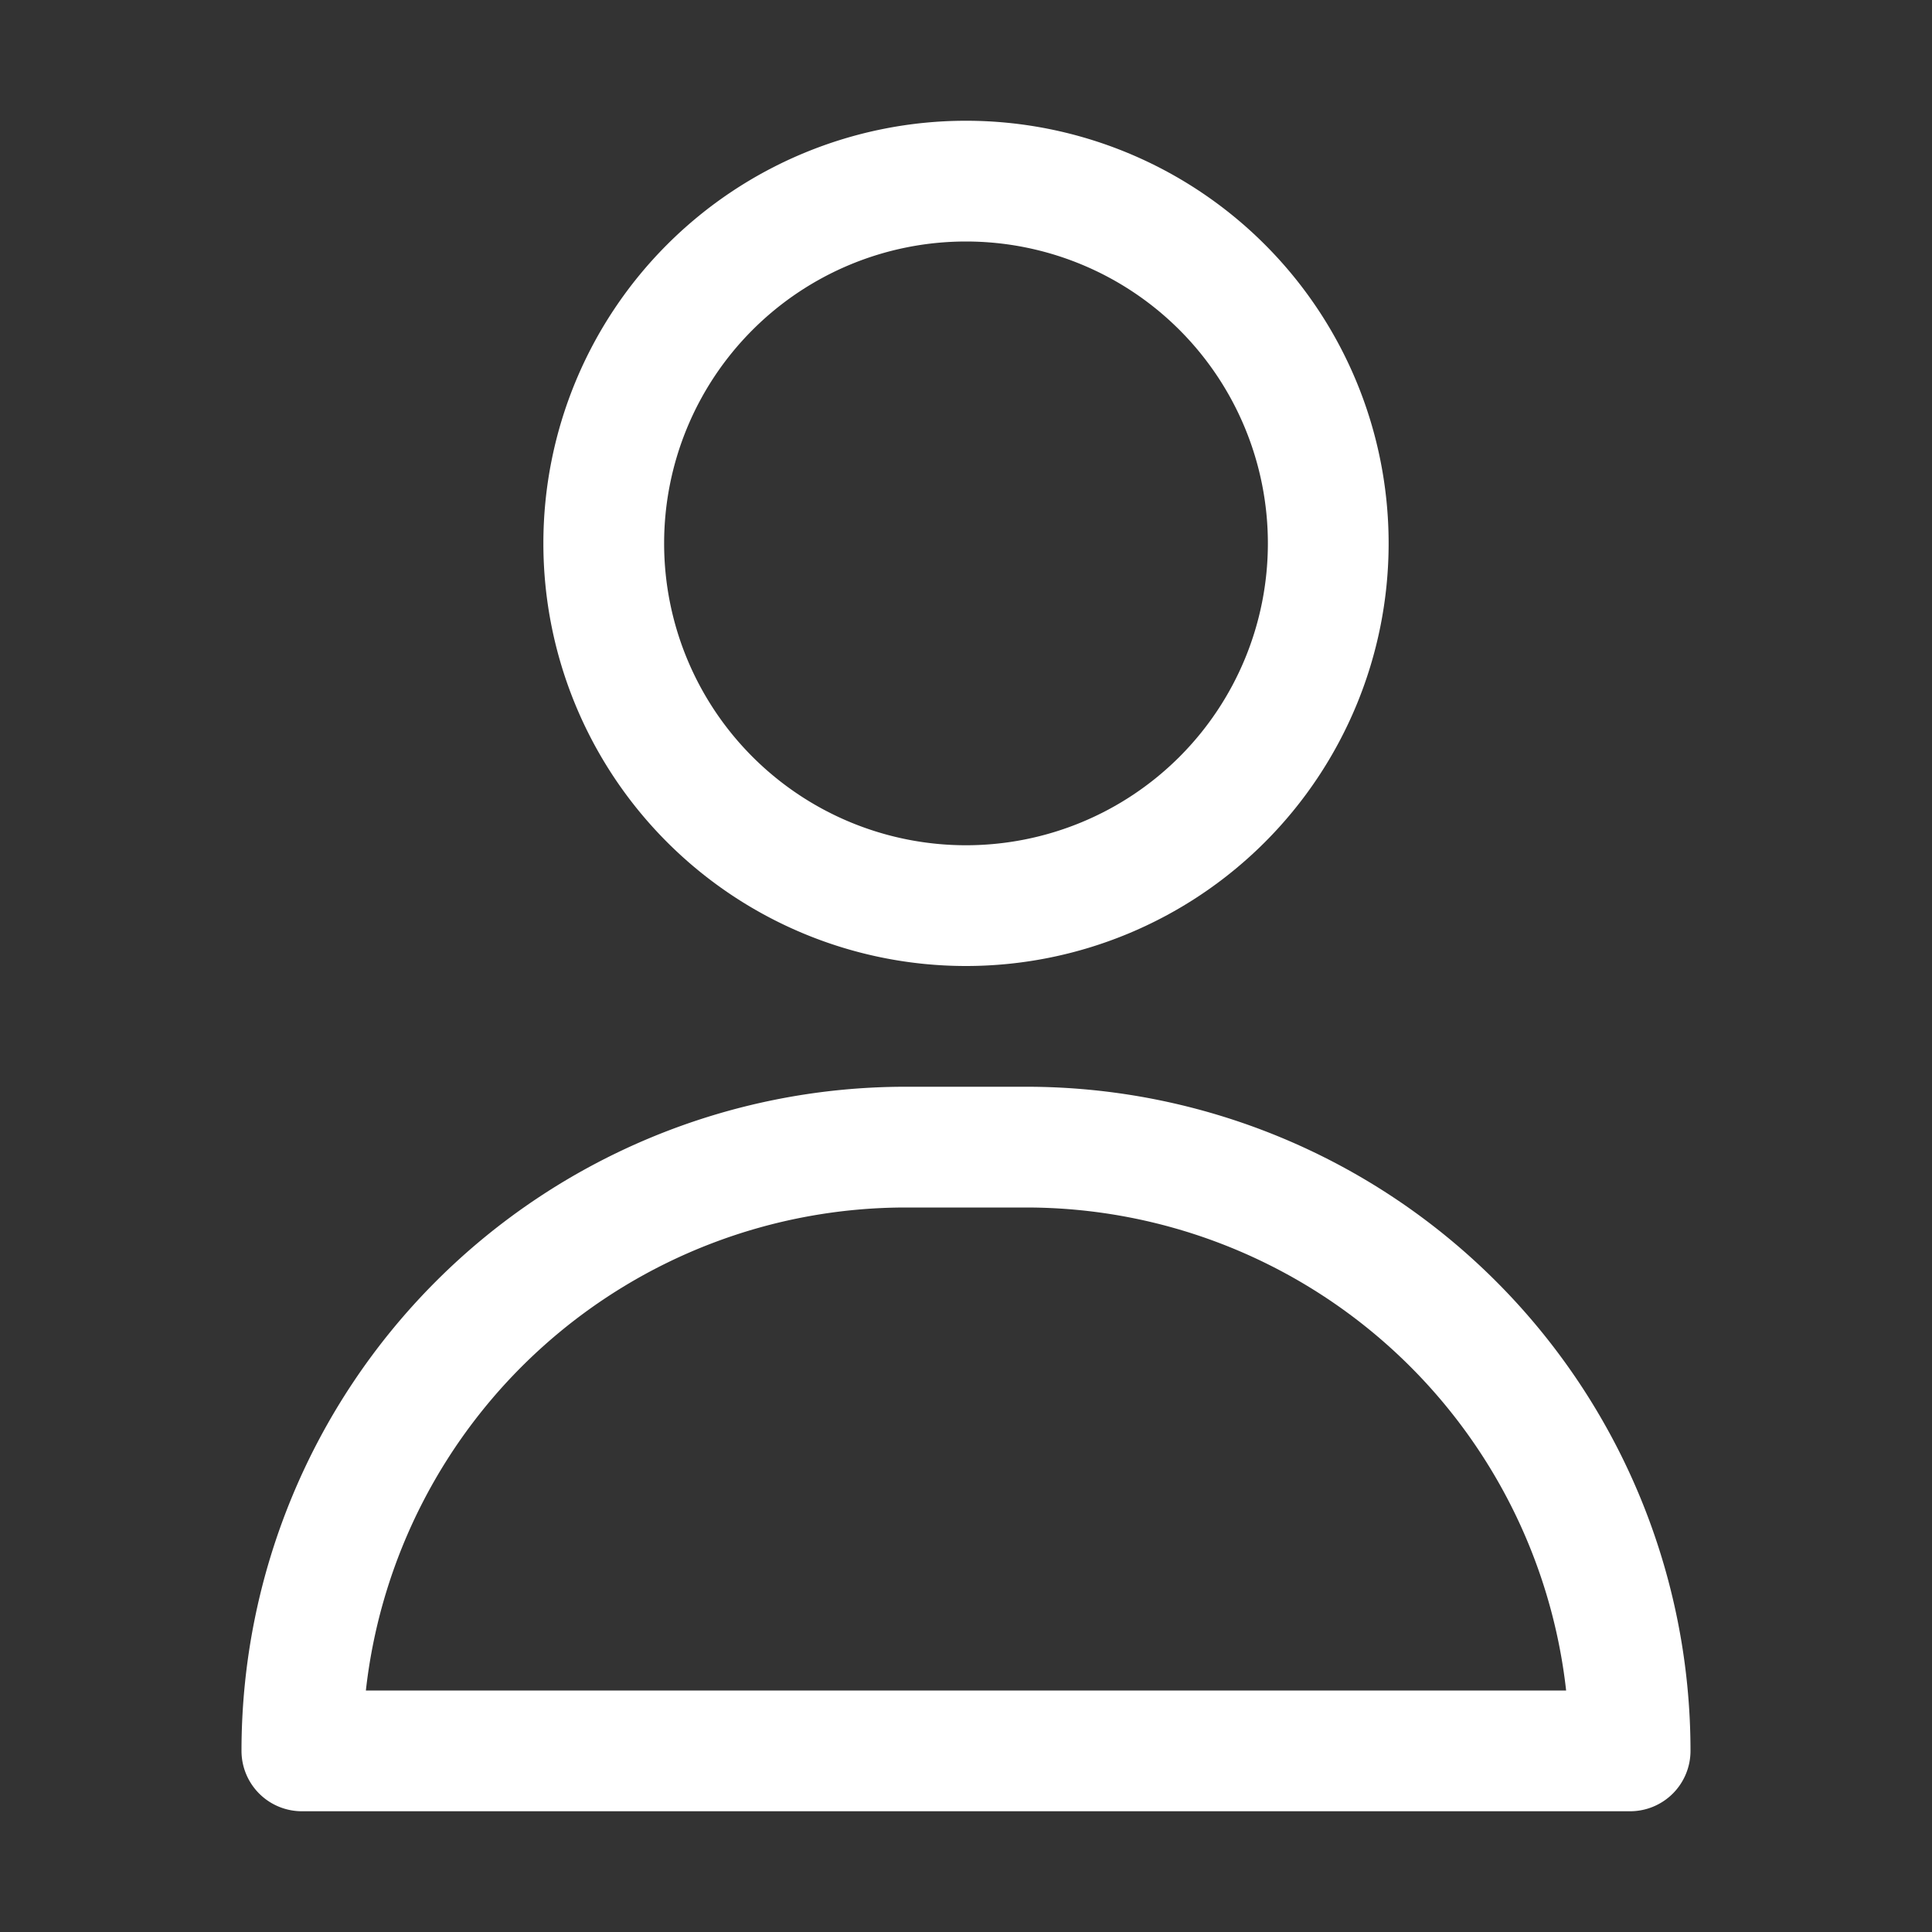 <svg class="thebase-svg-icon thebase-account-svg" fill="currentColor" version="1.1" xmlns="http://www.w3.org/2000/svg" width="28" height="28" viewBox="0 0 32 32"><rect x="0" y="0" width="32" height="32" fill="#333333" stroke="none"/><title>Account</title><g><path d="M16,16A7,7,0,1,0,9,9,7,7,0,0,0,16,16ZM16,4a5,5,0,1,1-5,5A5,5,0,0,1,16,4Z" id="id_101" style="fill: rgb(255, 255, 255);"></path>
				<path d="M17,18H15A11,11,0,0,0,4,29a1,1,0,0,0,1,1H27a1,1,0,0,0,1-1A11,11,0,0,0,17,18ZM6.06,28A9,9,0,0,1,15,20h2a9,9,0,0,1,8.94,8Z" id="id_102" style="fill: rgb(255, 255, 255);">
				</path></g>
				</svg>